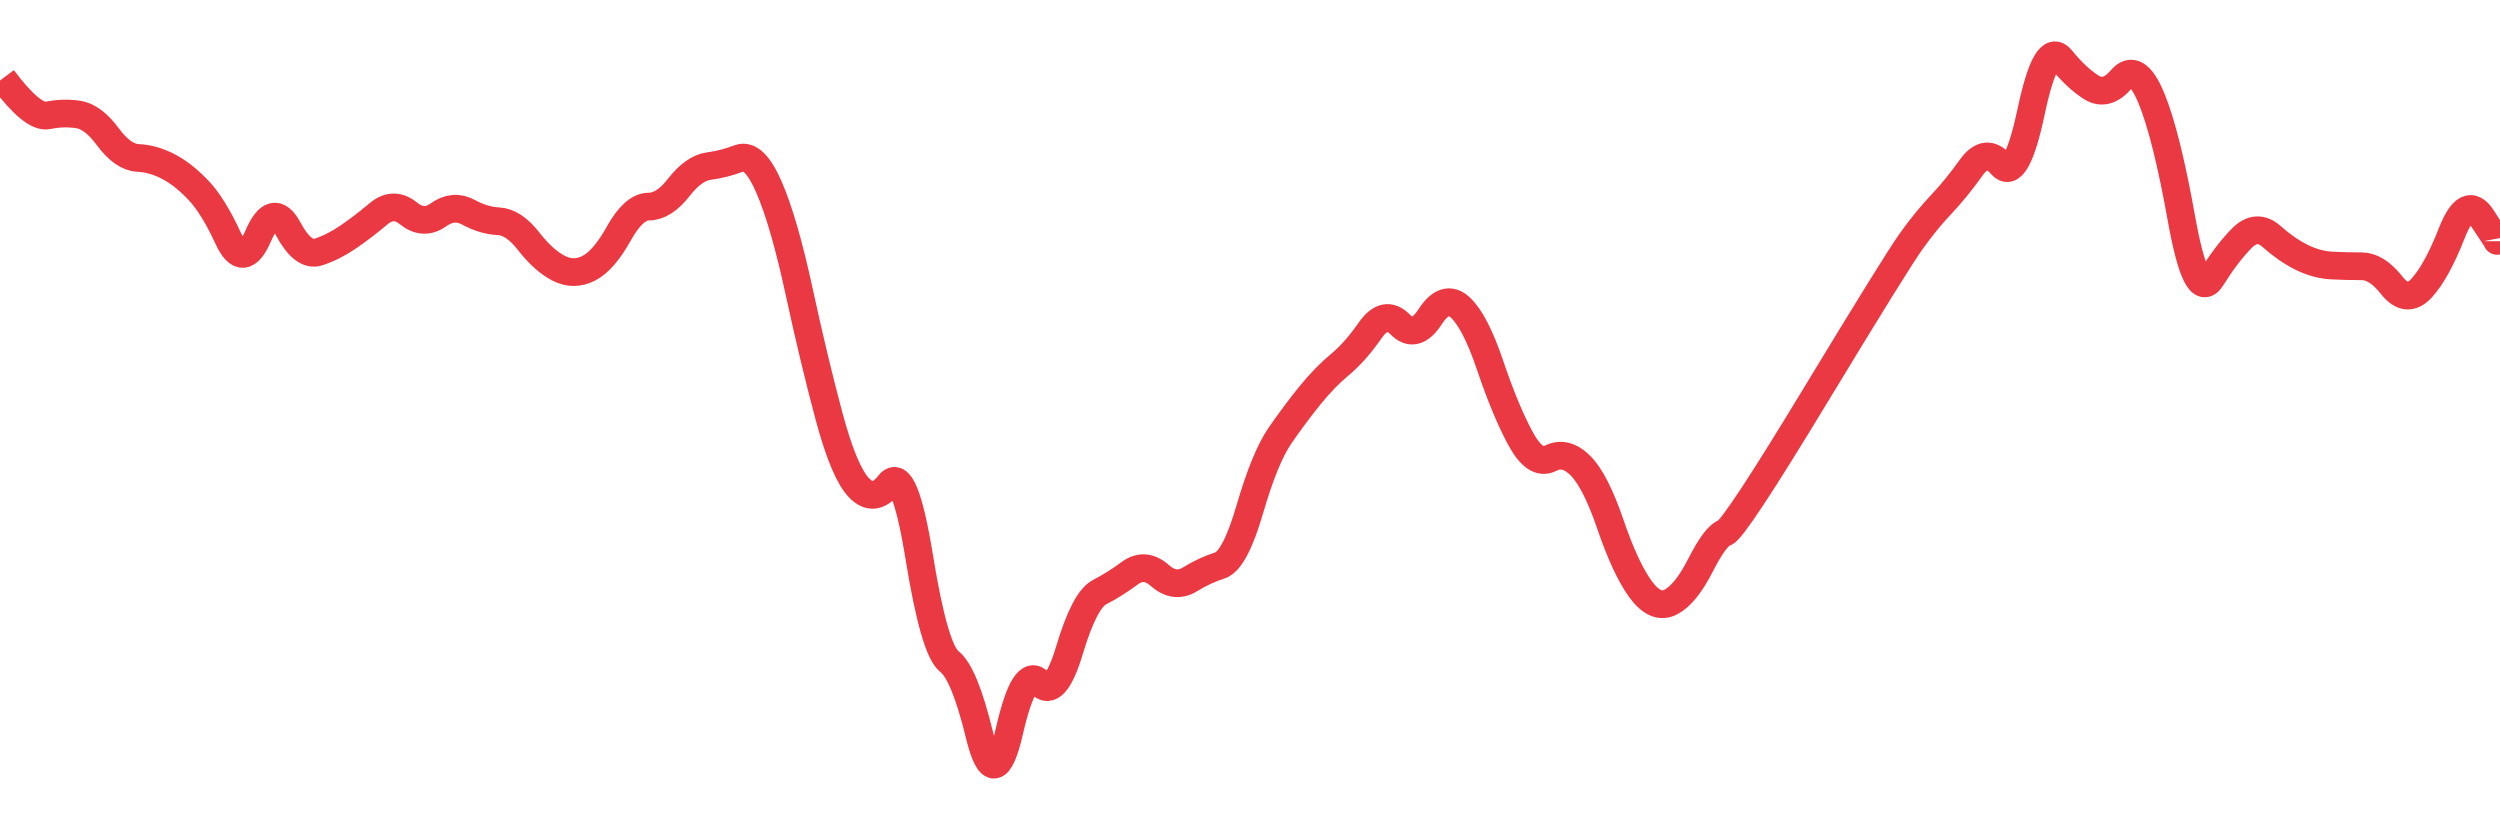 
    <svg width="902" height="302" viewBox="0 0 902 302" xmlns="http://www.w3.org/2000/svg">
      <g>
        <path d="M 1 28.305 Q 11.842 42.764, 17.263 41.636 Q 22.684 40.509, 28.105 41.278 Q 33.526 42.047, 38.947 49.388 Q 44.368 56.729, 49.789 56.98 Q 55.211 57.232, 60.632 60.032 Q 66.053 62.832, 71.474 68.504 Q 76.895 74.176, 82.316 85.941 Q 87.737 97.707, 93.158 85.13 Q 98.579 72.553, 104 82.628 Q 109.421 92.702, 114.842 90.942 Q 120.263 89.183, 125.684 85.473 Q 131.105 81.764, 136.526 77.176 Q 141.947 72.588, 147.368 76.985 Q 152.789 81.383, 158.211 77.501 Q 163.632 73.62, 169.053 76.598 Q 174.474 79.576, 179.895 79.835 Q 185.316 80.094, 190.737 87.049 Q 196.158 94.005, 201.579 96.787 Q 207 99.569, 212.421 96.787 Q 217.842 94.005, 223.263 84.267 Q 228.684 74.53, 234.105 74.53 Q 239.526 74.53, 244.947 67.574 Q 250.368 60.619, 255.789 59.924 Q 261.21 59.228, 266.632 57.141 Q 272.053 55.055, 277.474 67.574 Q 282.895 80.094, 288.316 105.133 Q 293.737 130.173, 299.158 150.343 Q 304.579 170.514, 310 176.078 Q 315.421 181.642, 320.842 174.687 Q 326.263 167.732, 331.684 201.117 Q 337.105 234.503, 342.526 238.676 Q 347.947 242.849, 353.368 265.107 Q 358.789 287.364, 364.21 263.715 Q 369.632 240.067, 375.053 246.327 Q 380.474 252.587, 385.895 234.503 Q 391.316 216.419, 396.737 213.637 Q 402.158 210.855, 407.579 206.833 Q 413 202.812, 418.421 207.607 Q 423.842 212.403, 429.263 209.068 Q 434.684 205.734, 440.105 204.025 Q 445.526 202.317, 450.947 183.702 Q 456.368 165.088, 461.789 157.214 Q 467.21 149.34, 472.632 142.664 Q 478.053 135.989, 483.474 131.511 Q 488.895 127.033, 494.316 119.254 Q 499.737 111.474, 505.158 117.052 Q 510.579 122.631, 516 114.272 Q 521.421 105.914, 526.842 110.91 Q 532.263 115.906, 537.684 131.955 Q 543.105 148.004, 548.526 158.092 Q 553.947 168.18, 559.368 165.375 Q 564.789 162.569, 570.21 167.983 Q 575.631 173.397, 581.053 189.253 Q 586.474 205.11, 591.895 212.563 Q 597.316 220.015, 602.737 217.26 Q 608.158 214.505, 613.579 203.861 Q 619 193.217, 622.309 192.206 Q 625.619 191.195, 654.836 142.973 Q 684.053 94.751, 689.474 87.156 Q 694.895 79.561, 700.316 73.844 Q 705.737 68.127, 711.158 60.54 Q 716.579 52.952, 722 59.38 Q 727.421 65.807, 732.842 40.222 Q 738.263 14.636, 743.684 21.343 Q 749.105 28.05, 754.526 31.503 Q 759.947 34.956, 765.368 28.612 Q 770.789 22.267, 776.21 35.408 Q 781.631 48.549, 787.053 78.788 Q 792.474 109.026, 797.895 100.323 Q 803.316 91.62, 808.737 86.058 Q 814.158 80.495, 819.579 85.319 Q 825 90.143, 830.421 92.827 Q 835.842 95.511, 841.263 95.796 Q 846.684 96.081, 852.105 96.072 Q 857.526 96.063, 862.947 102.959 Q 868.368 109.855, 873.789 103.869 Q 879.21 97.884, 884.631 84.045 Q 890.052 70.206, 895.474 78.491 Q 900.895 86.776, 900.947 86.906 T 901 87.035" fill="none" stroke="#EA3943" stroke-width="10"/>
        <!-- Add axes, labels, and other visuals as needed -->
      </g>
    </svg>
  